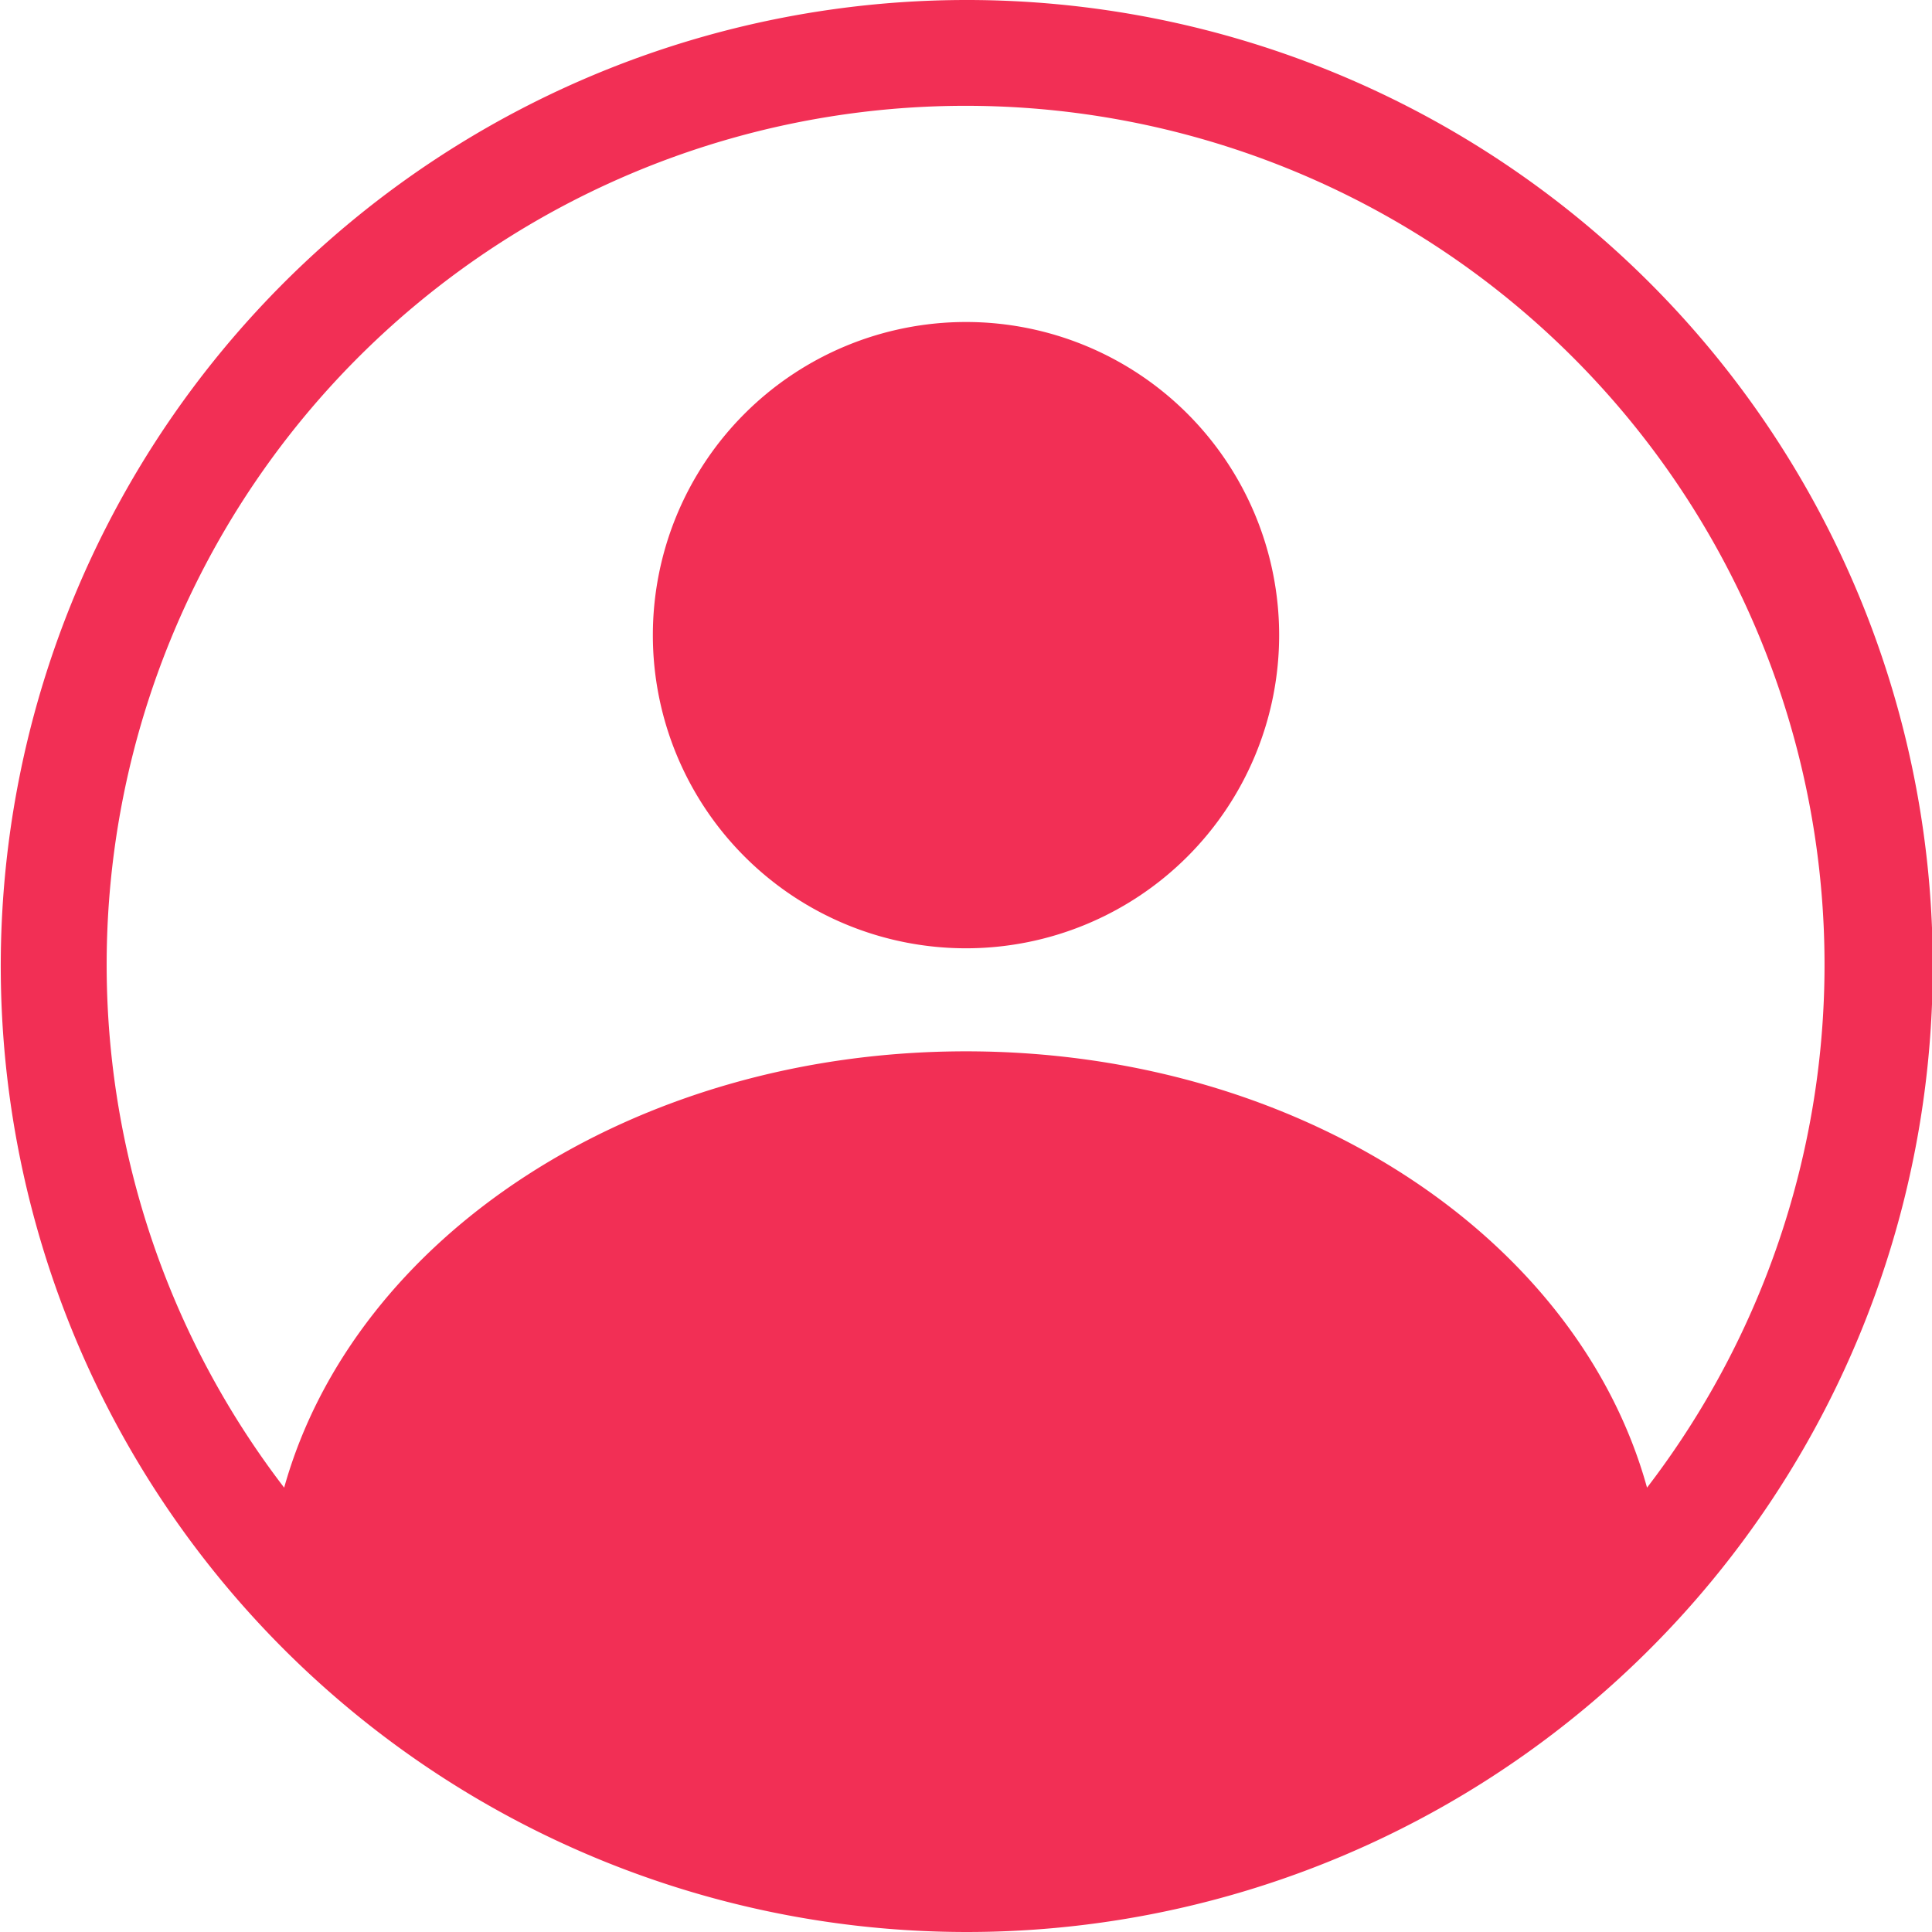 <svg xmlns="http://www.w3.org/2000/svg" viewBox="0 0 24 24"><defs><style>.a06ff471-c59a-4d9c-994f-3442f9162720{fill:#f22f55;}</style></defs><title>profile sel_2</title><g id="ab80c4e7-a699-4057-a6ef-b01d1a700004" data-name="Layer 2"><g id="a3a79d0d-94e6-465a-ac11-63e06ef4225c" data-name="Layer 1"><path class="a06ff471-c59a-4d9c-994f-3442f9162720" d="M12,0a12,12,0,1,0,8.49,3.51A12,12,0,0,0,12,0Zm8.46,18.48c-.86-3.11-4.32-5.42-8.46-5.42s-7.6,2.31-8.47,5.42a10.67,10.67,0,1,1,16.93,0Z"/><path class="a06ff471-c59a-4d9c-994f-3442f9162720" d="M15.89,7.89A3.89,3.89,0,1,1,12,4a3.89,3.89,0,0,1,3.89,3.89Z"/></g></g></svg>